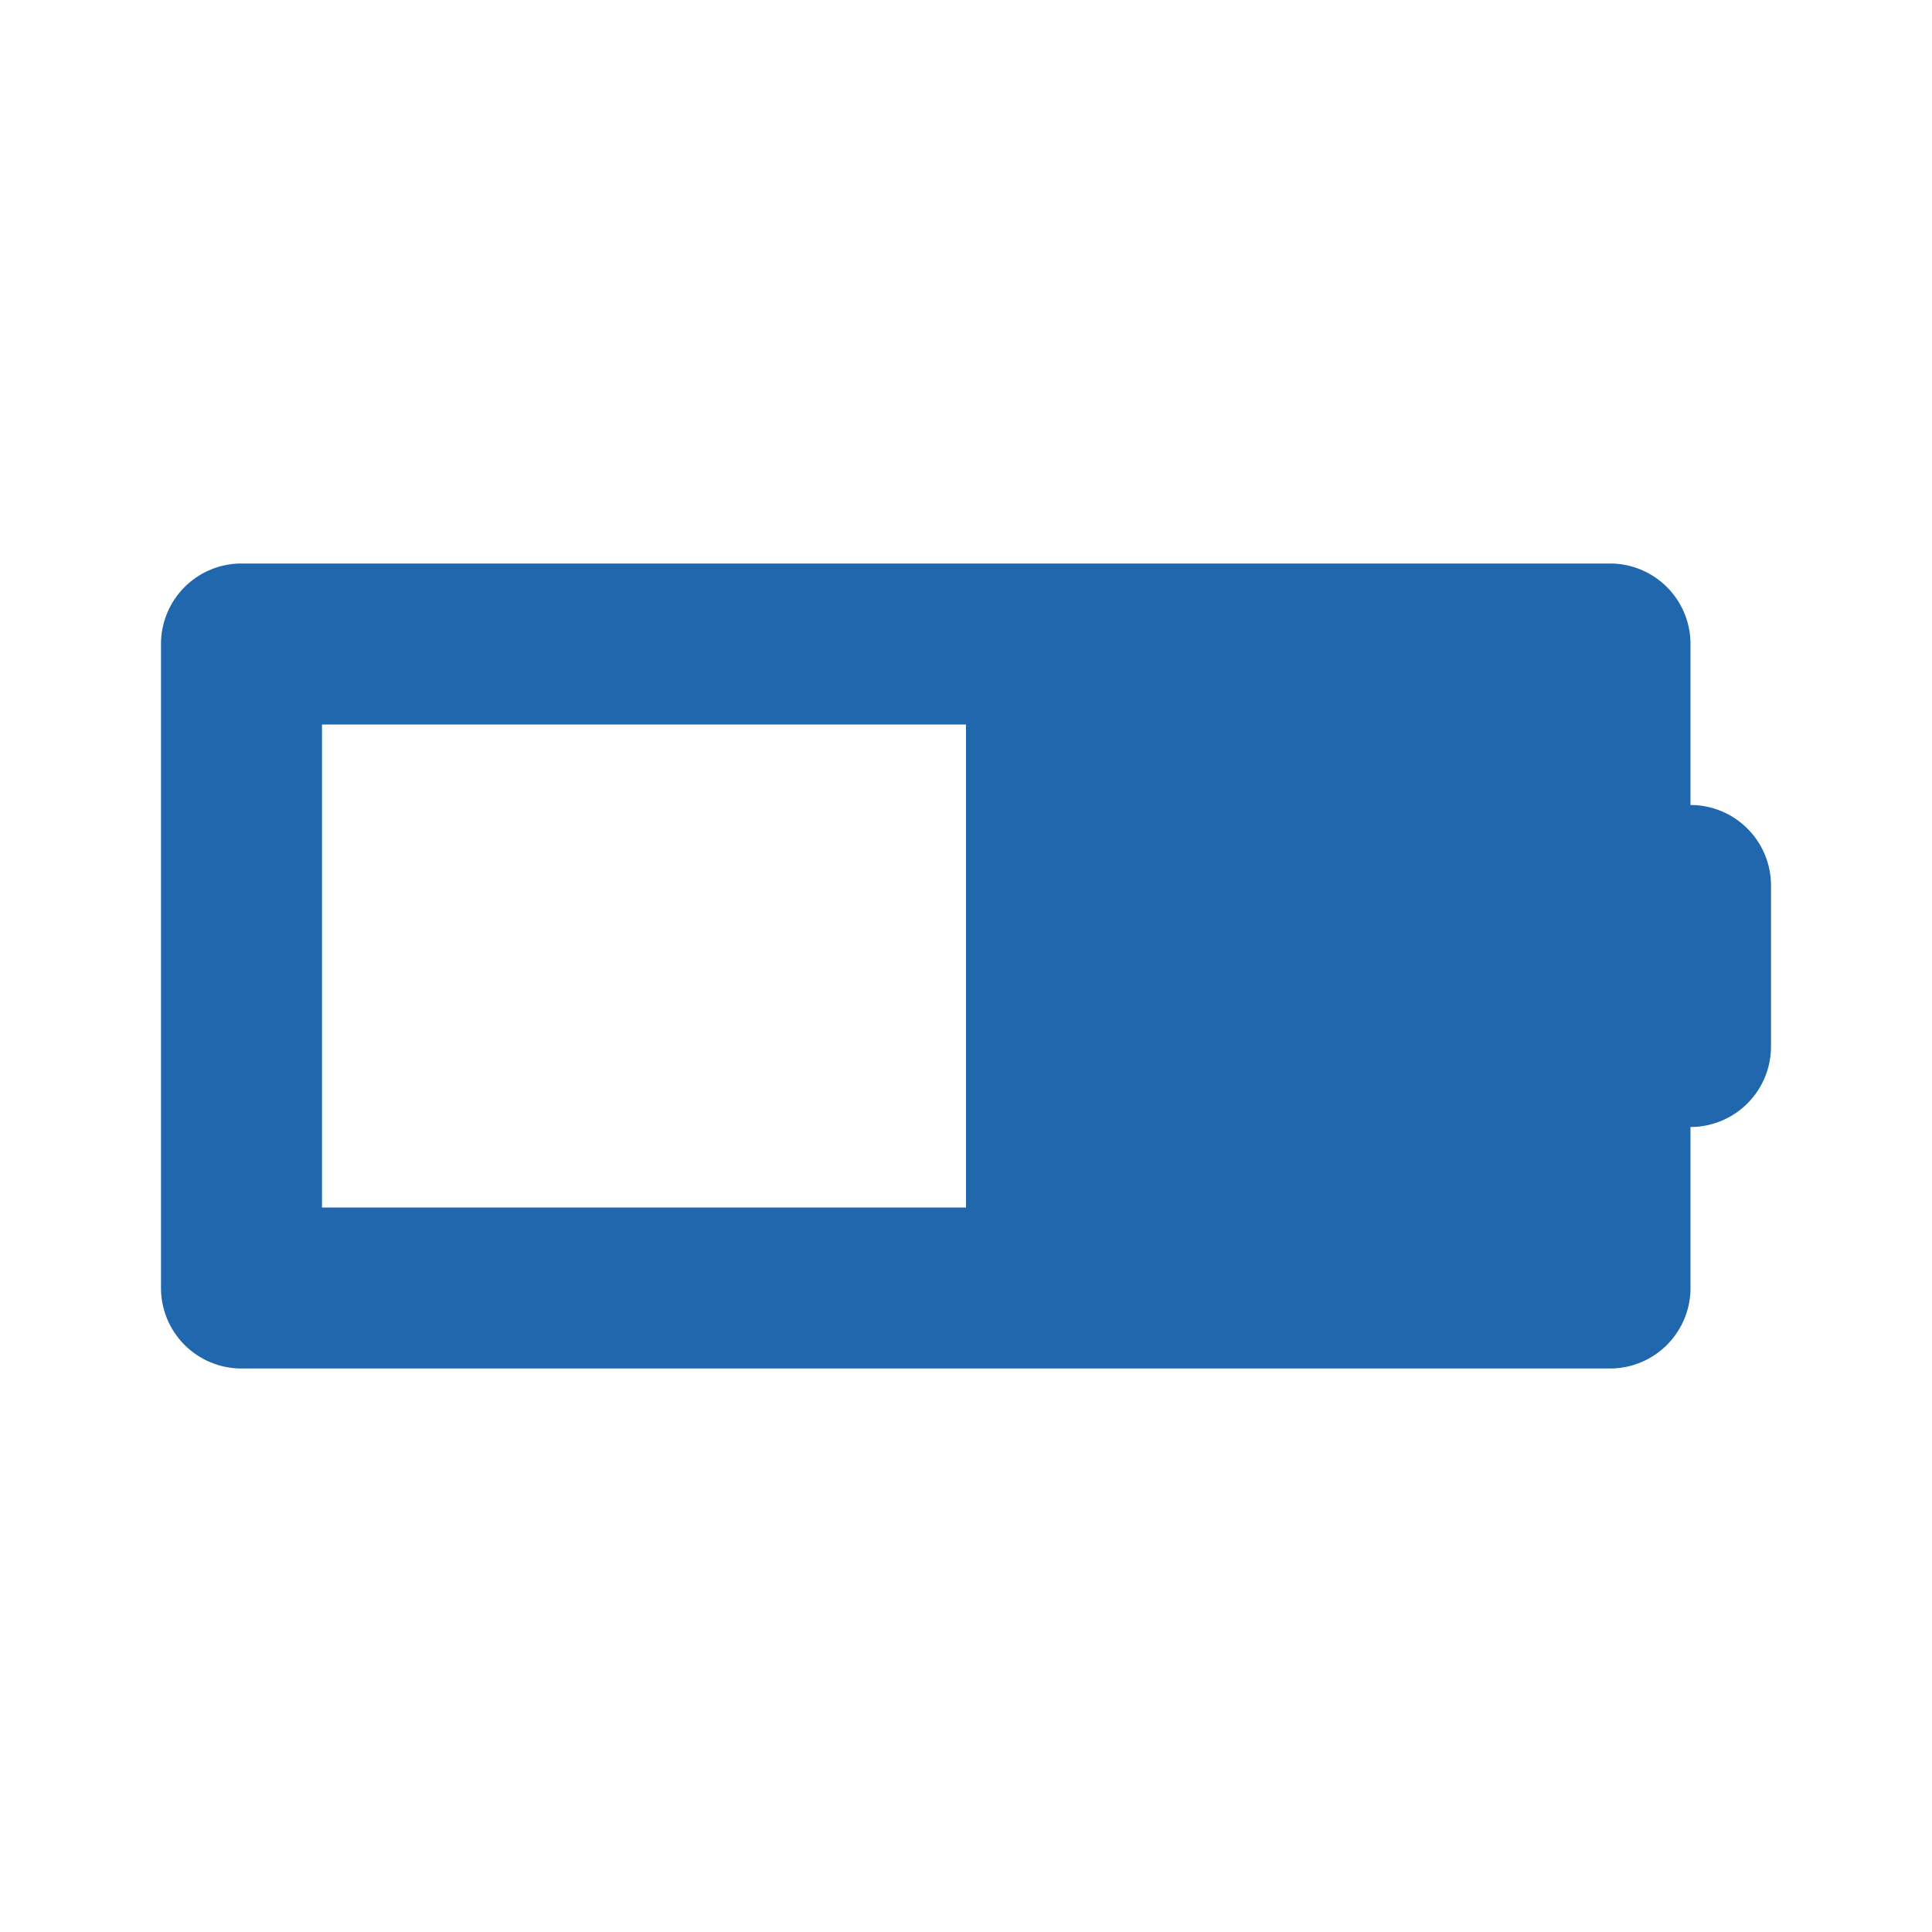<svg xmlns="http://www.w3.org/2000/svg" width="24" height="24" fill="none"><path fill="#2167AE" d="M2 8a1 1 0 0 1 1-1h17a1 1 0 0 1 1 1v2a1 1 0 0 1 1 1v2a1 1 0 0 1-1 1v2a1 1 0 0 1-1 1H3a1 1 0 0 1-1-1V8Zm10 1H4v6h8V9Z"/></svg>